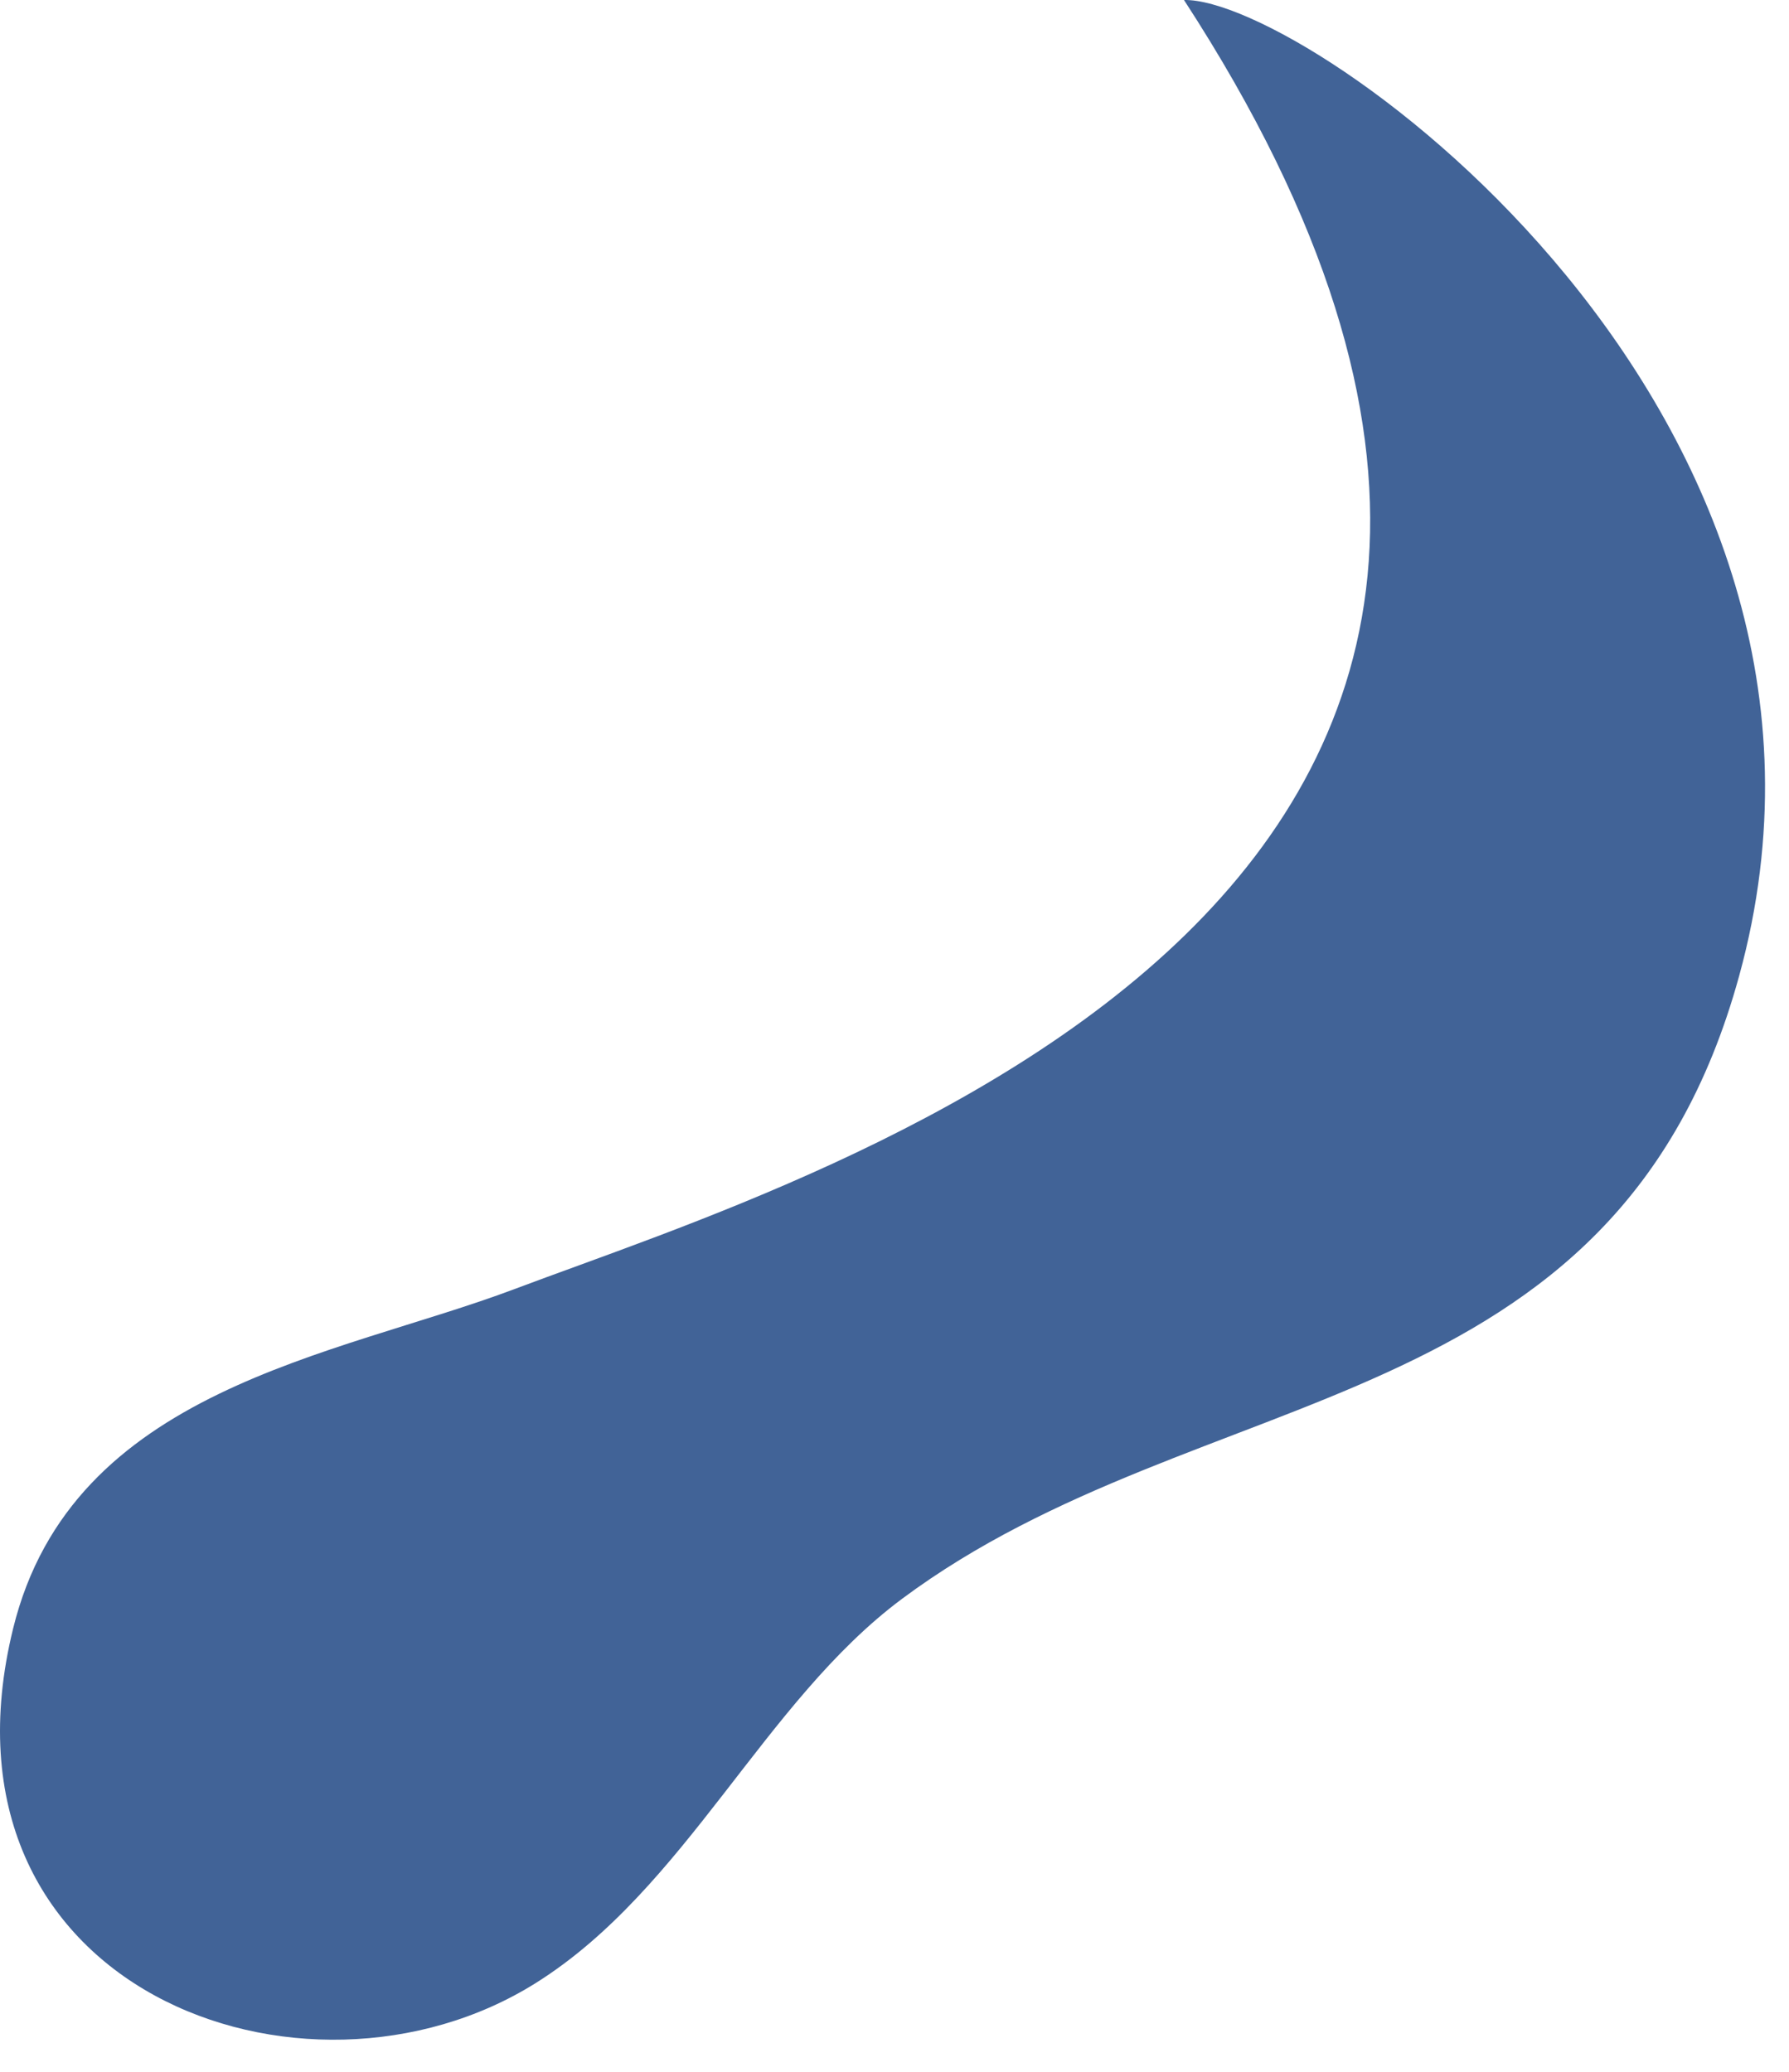<?xml version="1.0" encoding="UTF-8"?> <svg xmlns="http://www.w3.org/2000/svg" width="38" height="44" viewBox="0 0 38 44" fill="none"> <path fill-rule="evenodd" clip-rule="evenodd" d="M25.149 0C27.79 -0.056 40.23 8.75 36.942 20.723C34.315 30.292 25.534 29.212 19.16 33.955C16.218 36.145 14.573 40.11 11.384 42.112C6.462 45.203 -1.601 42.236 0.279 34.584C1.533 29.482 7.116 28.812 10.925 27.378C17.615 24.858 37.489 18.966 25.149 0Z" fill="#416397"></path> </svg> 